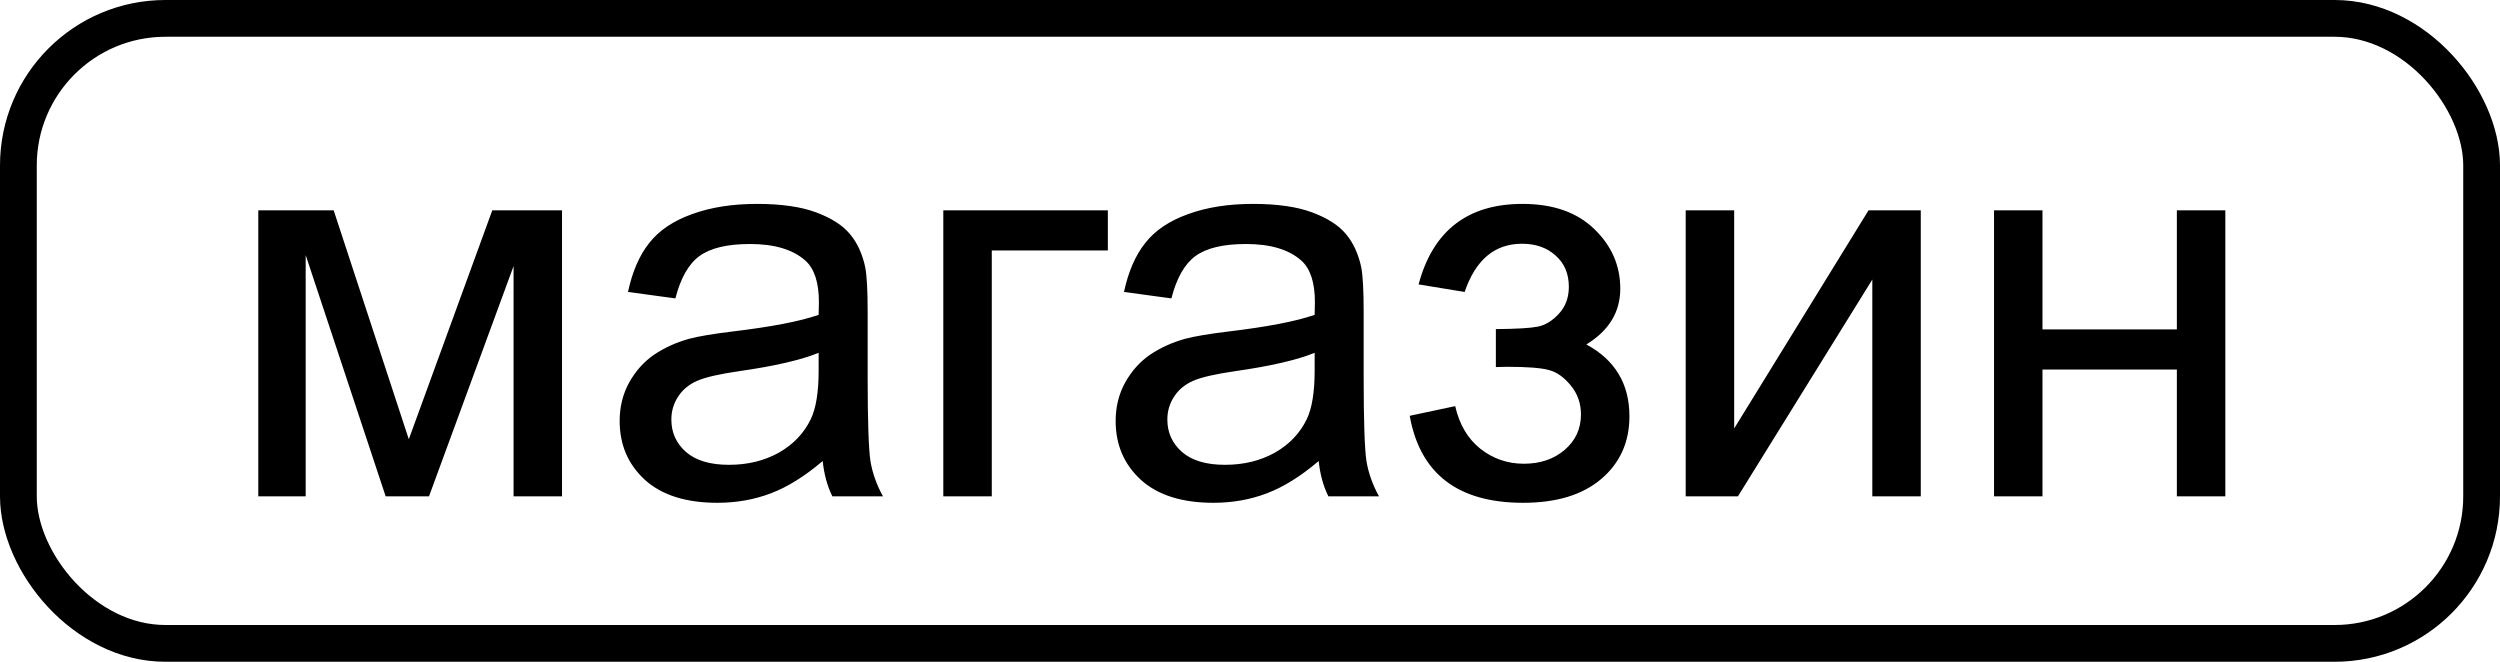 <?xml version="1.0" encoding="UTF-8"?> <svg xmlns="http://www.w3.org/2000/svg" width="136" height="36" viewBox="0 0 136 36" fill="none"> <rect x="1" y="1" width="134" height="34" rx="8" stroke="black" stroke-width="2"></rect> <path d="M14.051 11.443H18.152L22.239 23.895L26.78 11.443H30.574V27H27.938V14.476L23.338 27H20.98L16.629 13.875V27H14.051V11.443ZM44.754 25.081C43.777 25.911 42.835 26.497 41.927 26.839C41.028 27.181 40.062 27.352 39.026 27.352C37.317 27.352 36.004 26.936 35.086 26.106C34.168 25.267 33.709 24.197 33.709 22.898C33.709 22.137 33.88 21.443 34.222 20.818C34.573 20.184 35.027 19.676 35.584 19.295C36.15 18.914 36.785 18.626 37.488 18.431C38.006 18.294 38.787 18.162 39.832 18.035C41.961 17.781 43.528 17.479 44.534 17.127C44.544 16.766 44.549 16.536 44.549 16.439C44.549 15.364 44.3 14.607 43.802 14.168C43.128 13.572 42.127 13.274 40.799 13.274C39.559 13.274 38.641 13.494 38.045 13.934C37.459 14.363 37.024 15.13 36.741 16.233L34.163 15.882C34.398 14.778 34.783 13.89 35.32 13.216C35.857 12.532 36.634 12.01 37.649 11.648C38.665 11.277 39.842 11.092 41.18 11.092C42.508 11.092 43.587 11.248 44.417 11.56C45.247 11.873 45.857 12.269 46.248 12.747C46.639 13.216 46.912 13.812 47.068 14.534C47.156 14.983 47.2 15.794 47.2 16.966V20.481C47.2 22.933 47.254 24.485 47.361 25.14C47.478 25.784 47.703 26.404 48.035 27H45.281C45.008 26.453 44.832 25.814 44.754 25.081ZM44.534 19.192C43.577 19.583 42.142 19.915 40.227 20.189C39.144 20.345 38.377 20.52 37.928 20.716C37.478 20.911 37.132 21.199 36.888 21.58C36.644 21.951 36.522 22.366 36.522 22.825C36.522 23.528 36.785 24.114 37.312 24.583C37.85 25.052 38.631 25.286 39.656 25.286C40.672 25.286 41.575 25.066 42.366 24.627C43.157 24.178 43.738 23.567 44.109 22.796C44.393 22.2 44.534 21.321 44.534 20.159V19.192ZM51.316 11.443H60.267V13.626H53.953V27H51.316V11.443ZM71.736 25.081C70.76 25.911 69.817 26.497 68.909 26.839C68.011 27.181 67.044 27.352 66.009 27.352C64.3 27.352 62.986 26.936 62.068 26.106C61.15 25.267 60.691 24.197 60.691 22.898C60.691 22.137 60.862 21.443 61.204 20.818C61.556 20.184 62.01 19.676 62.566 19.295C63.133 18.914 63.768 18.626 64.471 18.431C64.988 18.294 65.769 18.162 66.814 18.035C68.943 17.781 70.511 17.479 71.517 17.127C71.526 16.766 71.531 16.536 71.531 16.439C71.531 15.364 71.282 14.607 70.784 14.168C70.11 13.572 69.109 13.274 67.781 13.274C66.541 13.274 65.623 13.494 65.027 13.934C64.441 14.363 64.007 15.13 63.724 16.233L61.145 15.882C61.38 14.778 61.766 13.89 62.303 13.216C62.84 12.532 63.616 12.01 64.632 11.648C65.647 11.277 66.824 11.092 68.162 11.092C69.49 11.092 70.569 11.248 71.399 11.56C72.23 11.873 72.84 12.269 73.231 12.747C73.621 13.216 73.894 13.812 74.051 14.534C74.139 14.983 74.183 15.794 74.183 16.966V20.481C74.183 22.933 74.236 24.485 74.344 25.14C74.461 25.784 74.686 26.404 75.018 27H72.264C71.99 26.453 71.814 25.814 71.736 25.081ZM71.517 19.192C70.56 19.583 69.124 19.915 67.21 20.189C66.126 20.345 65.359 20.52 64.91 20.716C64.461 20.911 64.114 21.199 63.87 21.58C63.626 21.951 63.504 22.366 63.504 22.825C63.504 23.528 63.768 24.114 64.295 24.583C64.832 25.052 65.613 25.286 66.639 25.286C67.654 25.286 68.558 25.066 69.349 24.627C70.14 24.178 70.721 23.567 71.092 22.796C71.375 22.2 71.517 21.321 71.517 20.159V19.192ZM81.375 19.969V17.903C82.488 17.894 83.245 17.85 83.645 17.771C84.056 17.693 84.441 17.459 84.803 17.068C85.164 16.678 85.345 16.189 85.345 15.604C85.345 14.891 85.106 14.324 84.627 13.904C84.158 13.475 83.548 13.26 82.796 13.26C81.311 13.26 80.272 14.134 79.676 15.882L77.171 15.472C77.952 12.552 79.837 11.092 82.825 11.092C84.485 11.092 85.784 11.546 86.722 12.454C87.669 13.362 88.143 14.446 88.143 15.706C88.143 16.976 87.527 17.986 86.297 18.738C87.078 19.158 87.664 19.695 88.055 20.35C88.445 20.994 88.641 21.761 88.641 22.649C88.641 24.046 88.133 25.179 87.117 26.048C86.102 26.917 84.681 27.352 82.855 27.352C79.31 27.352 77.254 25.774 76.688 22.62L79.163 22.093C79.388 23.089 79.842 23.86 80.525 24.407C81.219 24.954 82.01 25.227 82.898 25.227C83.787 25.227 84.524 24.979 85.11 24.48C85.706 23.973 86.004 23.328 86.004 22.547C86.004 21.941 85.818 21.414 85.447 20.965C85.076 20.516 84.681 20.237 84.261 20.13C83.841 20.013 83.079 19.954 81.976 19.954C81.888 19.954 81.688 19.959 81.375 19.969ZM91.702 11.443H94.339V23.309L101.648 11.443H104.49V27H101.854V15.208L94.544 27H91.702V11.443ZM108.475 11.443H111.111V17.918H118.421V11.443H121.058V27H118.421V20.101H111.111V27H108.475V11.443Z" fill="black"></path> </svg> 